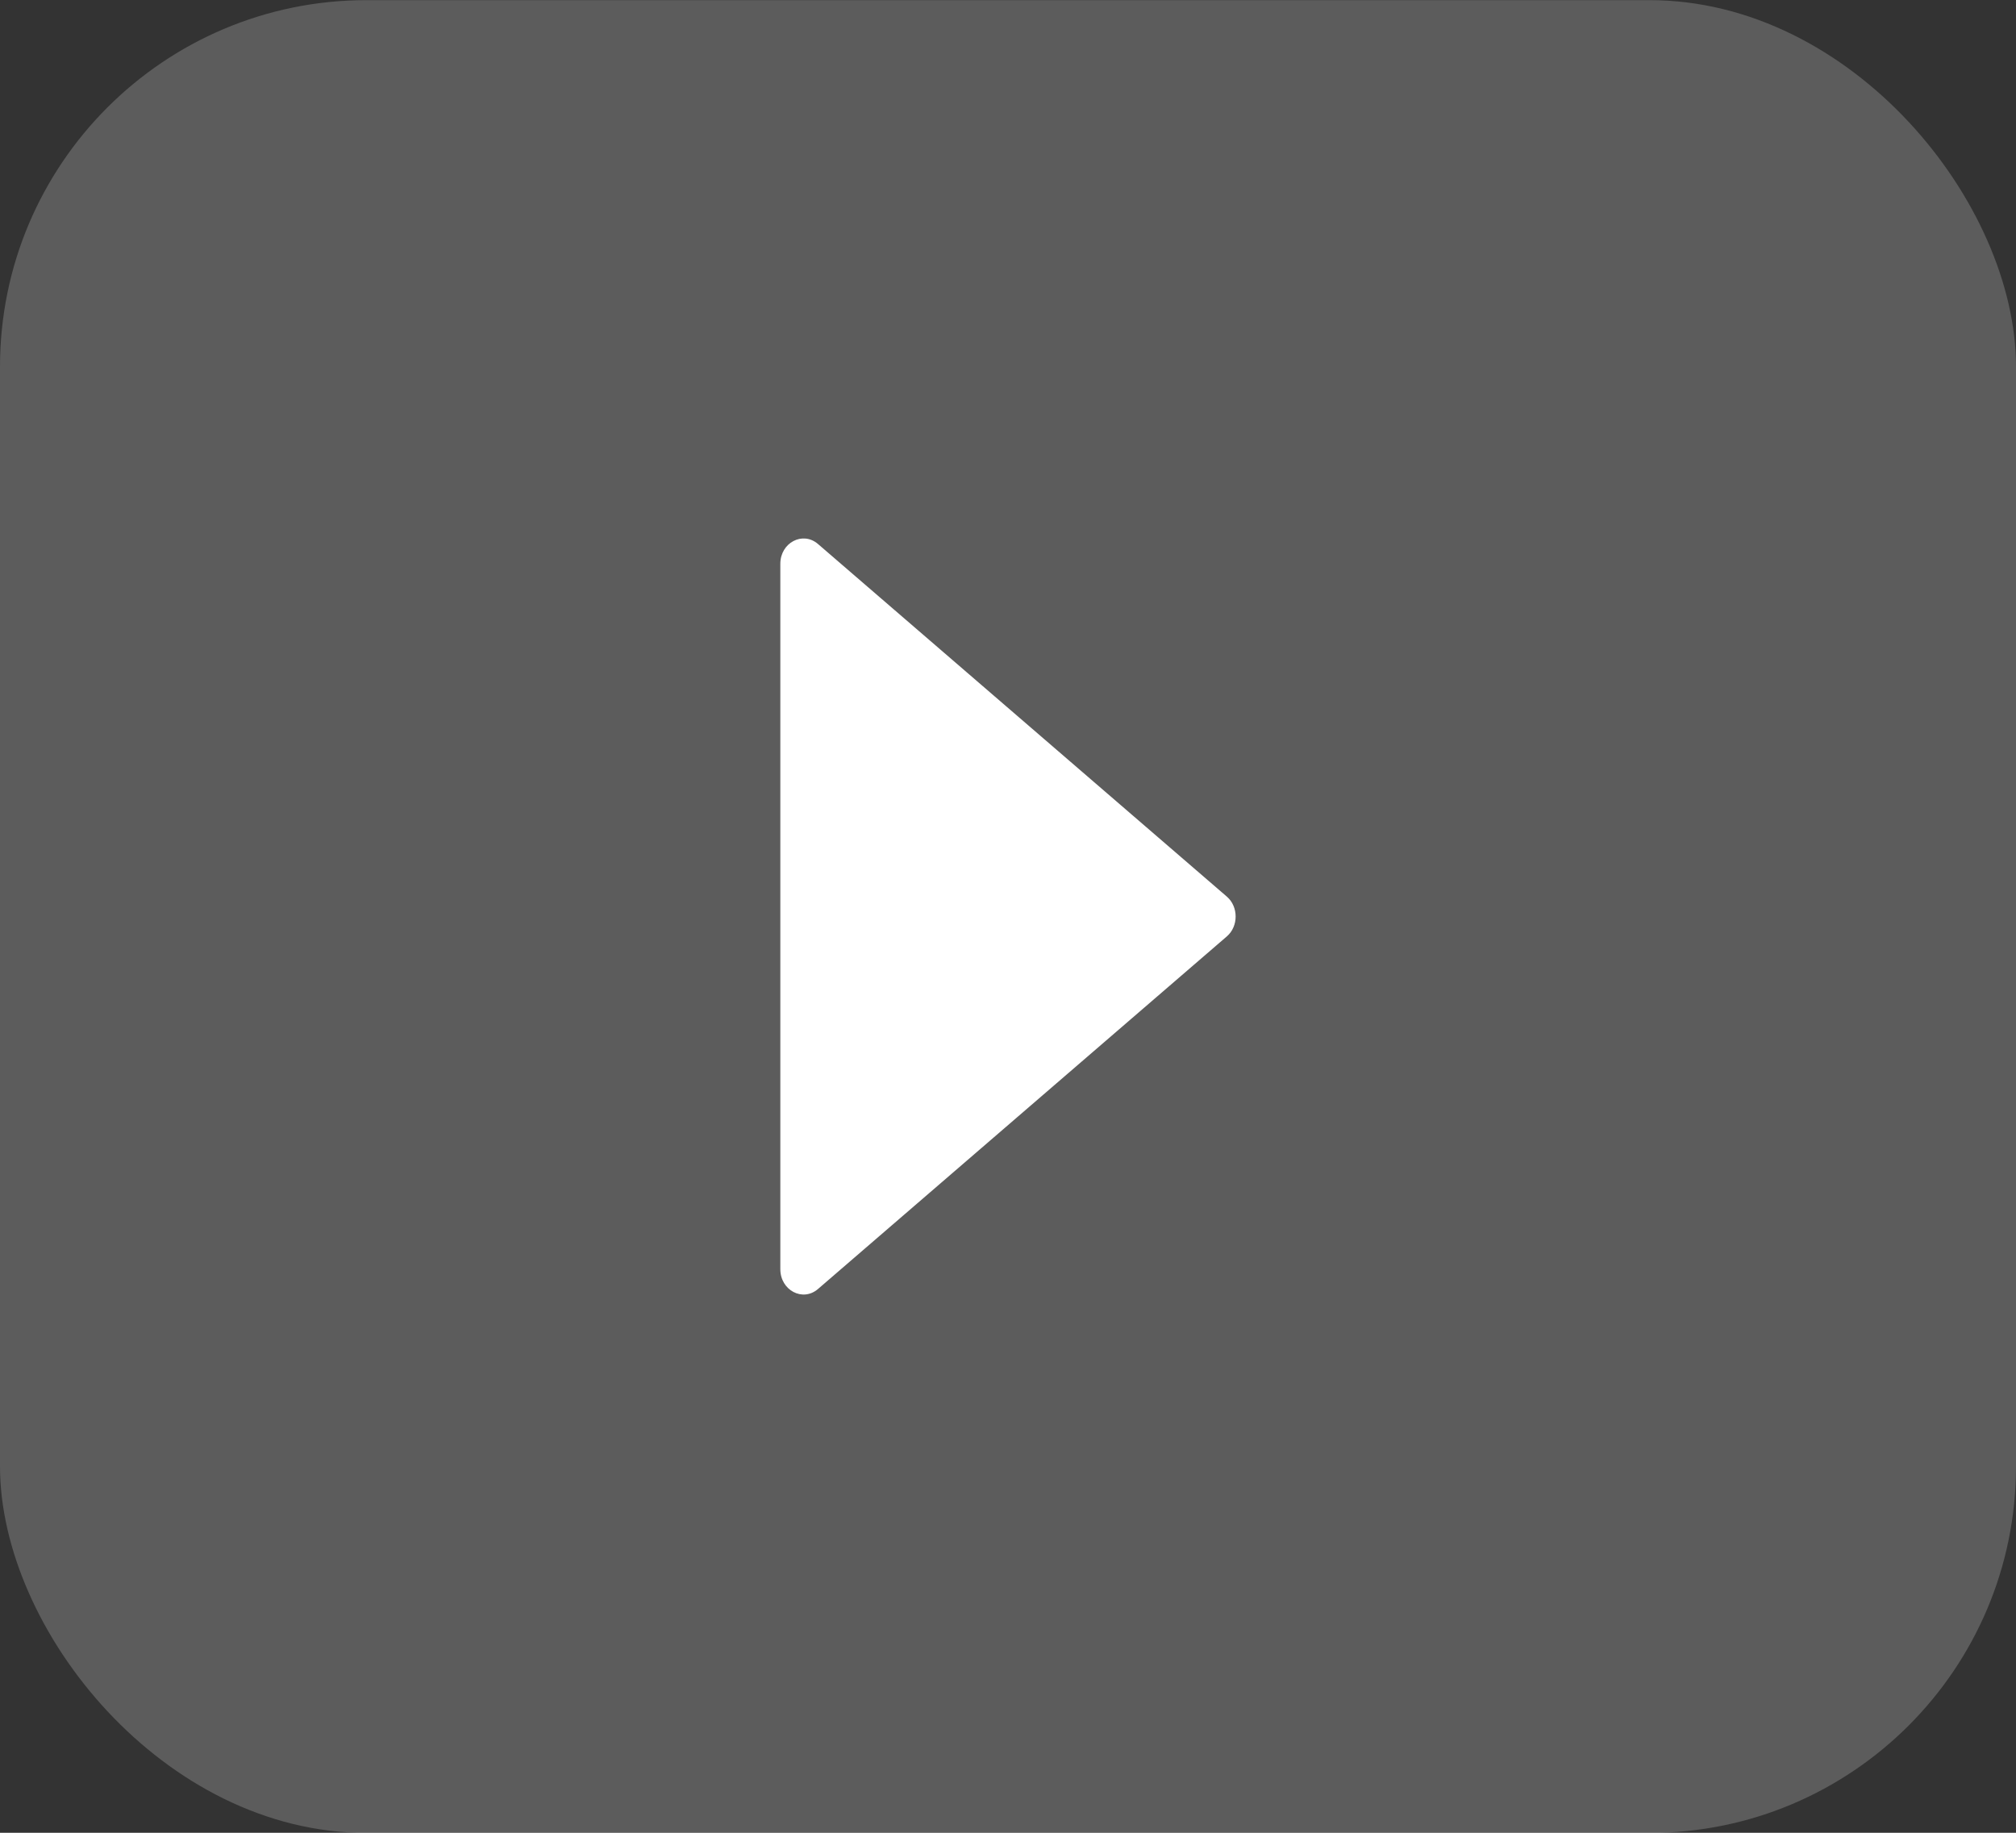 <svg width="44" height="40" viewBox="0 0 44 40" fill="none" xmlns="http://www.w3.org/2000/svg">
<rect x="0" y="0" width="44" height="40" fill="#333333" stroke="none"/>
<rect y="0.003" width="44" height="40" rx="8" fill="white" fill-opacity="0.2"/>
<path d="M26.777 19.569L17.852 11.872C17.519 11.586 17.031 11.844 17.031 12.305V27.699C17.031 28.161 17.519 28.419 17.852 28.133L26.777 20.436C27.032 20.216 27.032 19.789 26.777 19.569Z" fill="white"/>
</svg>
